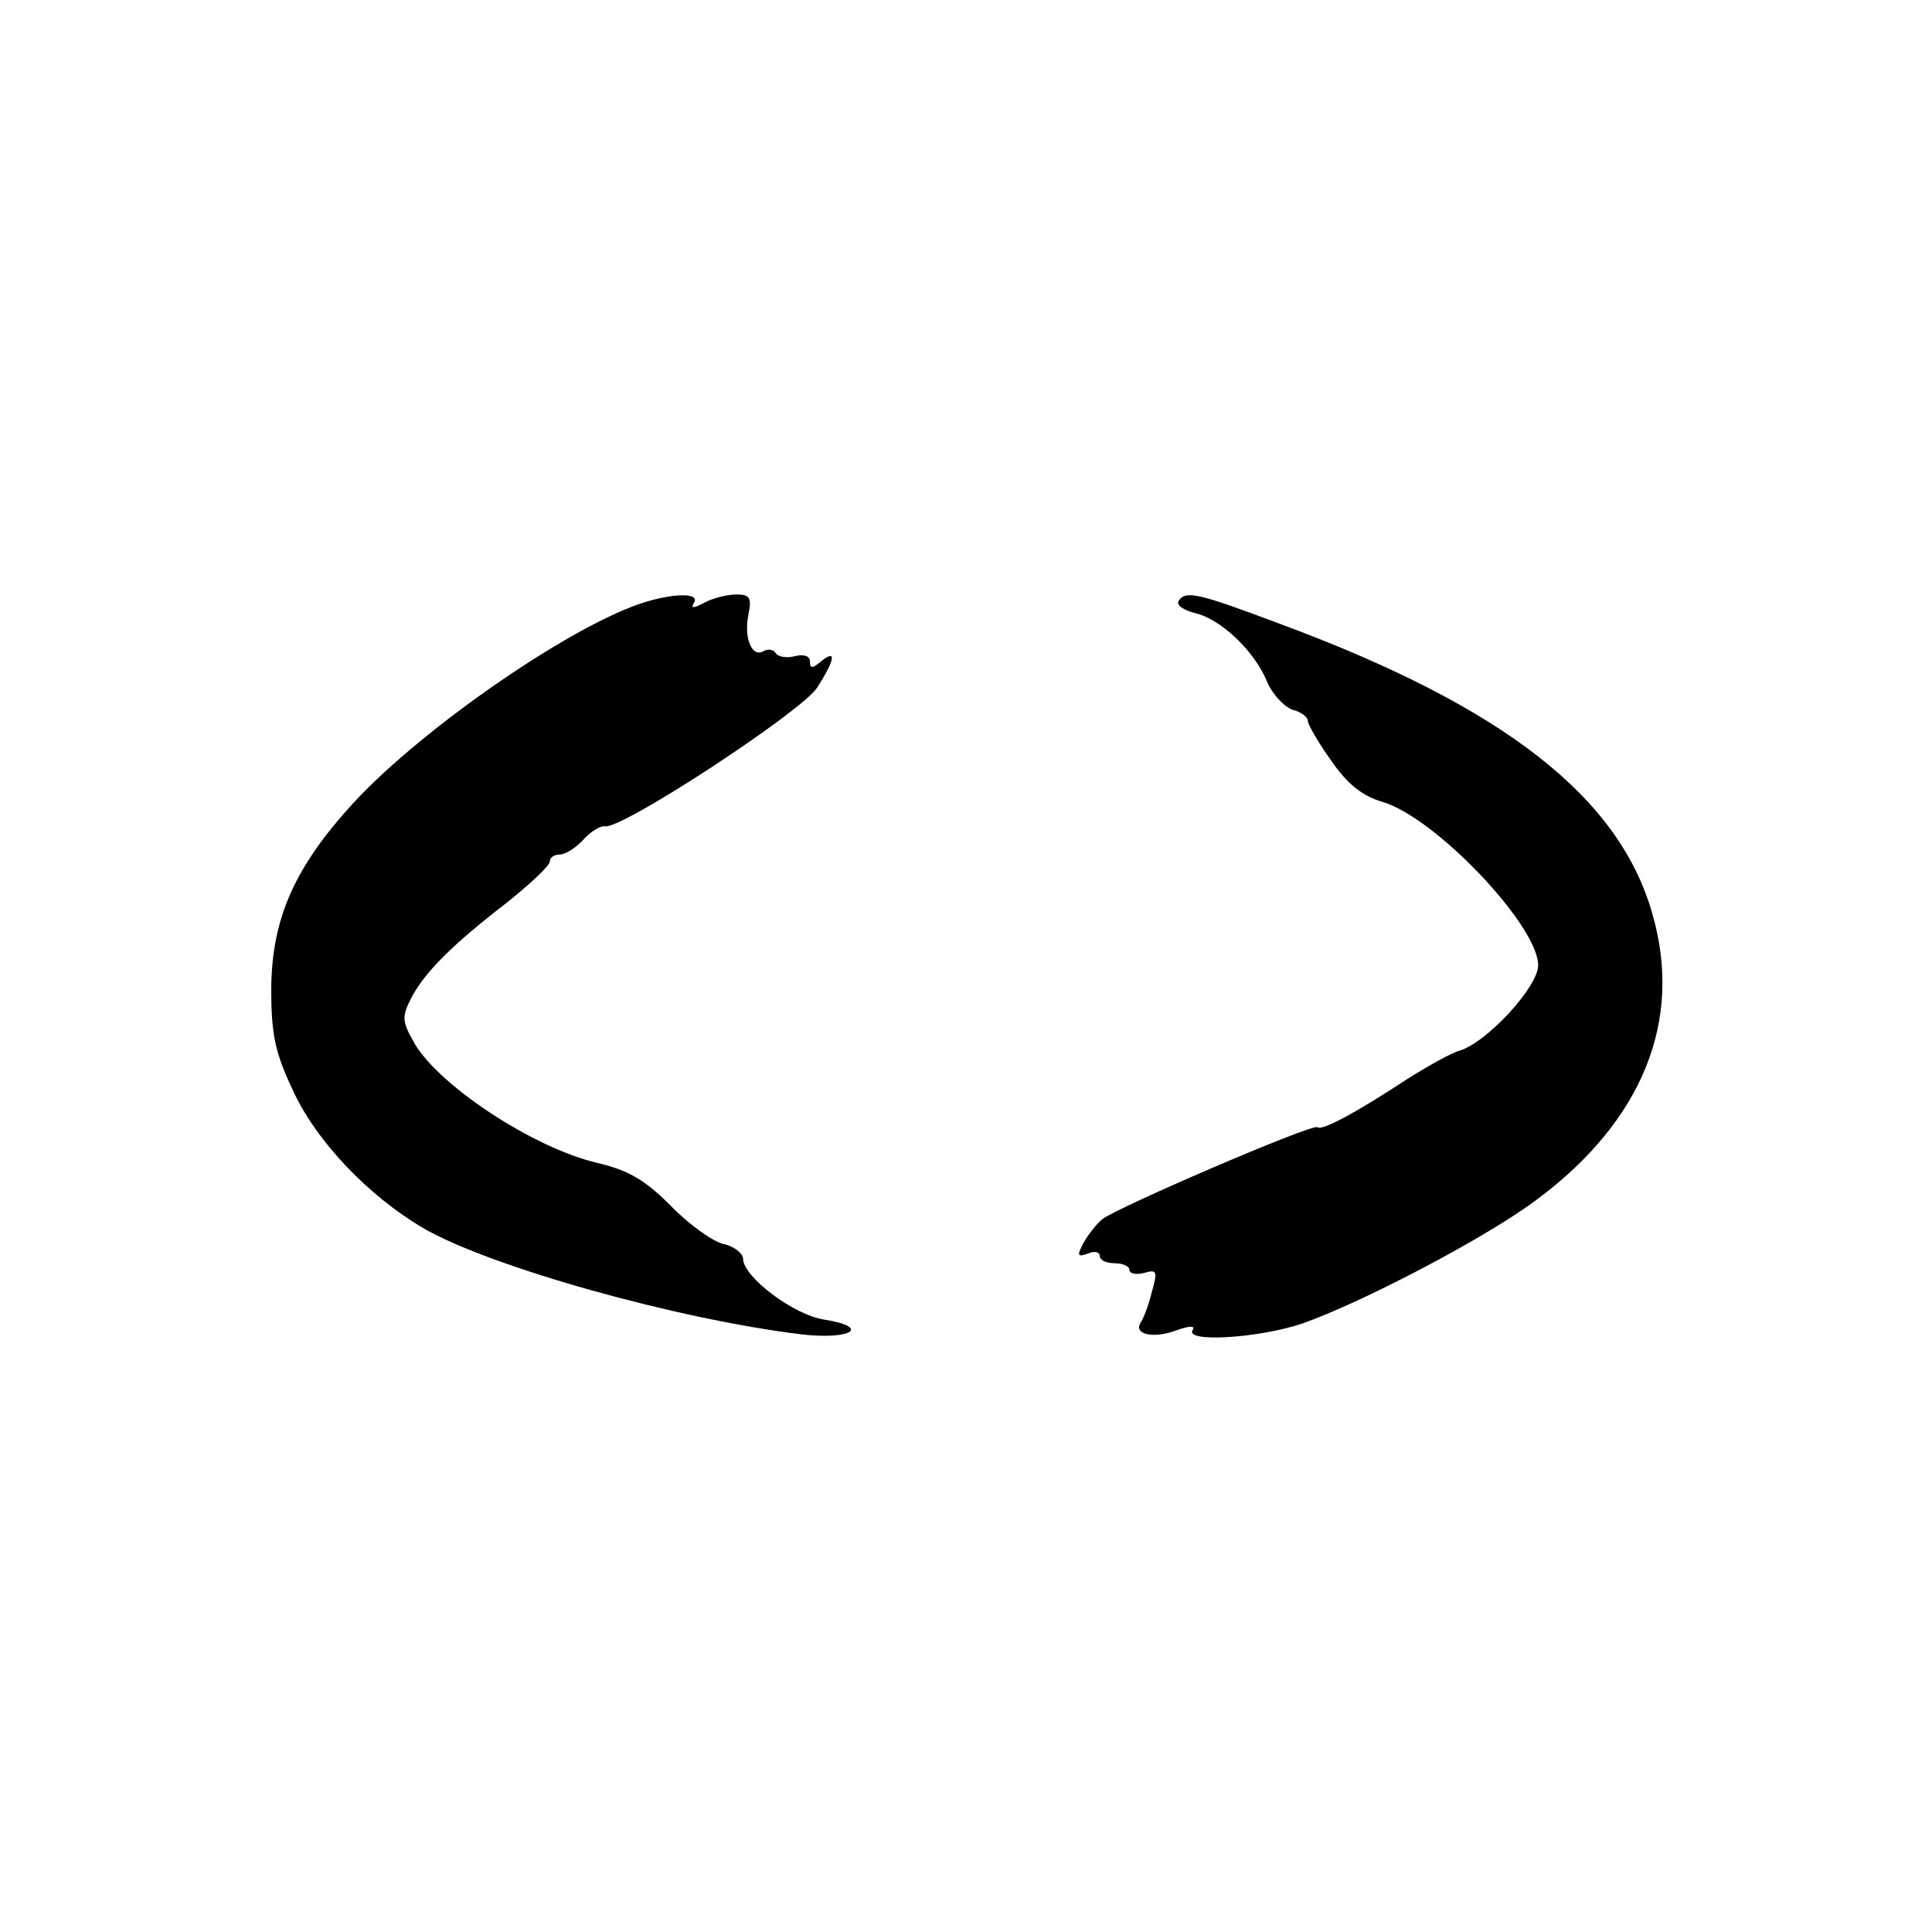 <?xml version="1.0" standalone="no"?>
<!DOCTYPE svg PUBLIC "-//W3C//DTD SVG 20010904//EN"
 "http://www.w3.org/TR/2001/REC-SVG-20010904/DTD/svg10.dtd">
<svg version="1.0" xmlns="http://www.w3.org/2000/svg"
 width="260pt" height="260pt" viewBox="0 0 260 260"
 preserveAspectRatio="xMidYMid meet">
<g transform="translate(0,260) scale(0.1,-0.1)"
fill="#000000" stroke="none">
<path d="M869 1790 c-96 -29 -297 -167 -392 -269 -81 -88 -111 -157 -112 -251
0 -62 5 -86 29 -137 31 -68 101 -142 176 -186 90 -52 343 -123 511 -143 65 -7
91 10 29 20 -42 6 -110 58 -110 82 0 7 -12 17 -27 20 -15 4 -47 27 -71 52 -34
34 -56 47 -98 57 -87 20 -220 108 -249 166 -14 25 -14 32 -1 57 18 34 55 71
129 128 31 25 57 49 57 55 0 5 6 9 13 9 8 0 22 9 32 20 10 11 23 19 29 18 22
-5 266 155 286 187 24 38 26 52 5 35 -12 -10 -15 -10 -15 0 0 7 -8 10 -20 7
-11 -3 -23 -1 -26 4 -3 5 -10 6 -16 3 -16 -10 -27 17 -21 48 5 24 2 28 -16 28
-12 0 -32 -5 -43 -11 -15 -8 -19 -8 -14 0 8 13 -25 13 -65 1z"/>
<path d="M1586 1791 c-3 -5 6 -12 22 -16 35 -8 80 -51 97 -92 7 -17 23 -34 34
-38 12 -3 21 -10 21 -15 0 -5 14 -29 31 -53 22 -32 42 -48 69 -56 72 -21 210
-167 210 -220 0 -29 -69 -104 -106 -115 -11 -3 -43 -21 -70 -38 -70 -46 -115
-70 -121 -65 -5 6 -270 -108 -290 -124 -8 -7 -19 -21 -25 -32 -9 -17 -8 -19 6
-14 9 4 16 2 16 -3 0 -6 9 -10 20 -10 11 0 20 -4 20 -9 0 -5 9 -7 20 -4 17 5
18 2 10 -26 -4 -17 -11 -35 -15 -41 -10 -16 18 -22 49 -10 17 6 25 6 21 0 -11
-17 89 -11 148 9 82 29 250 117 317 168 140 105 195 239 154 382 -44 158 -200
280 -503 392 -109 41 -126 45 -135 30z"/>
</g>
</svg>
